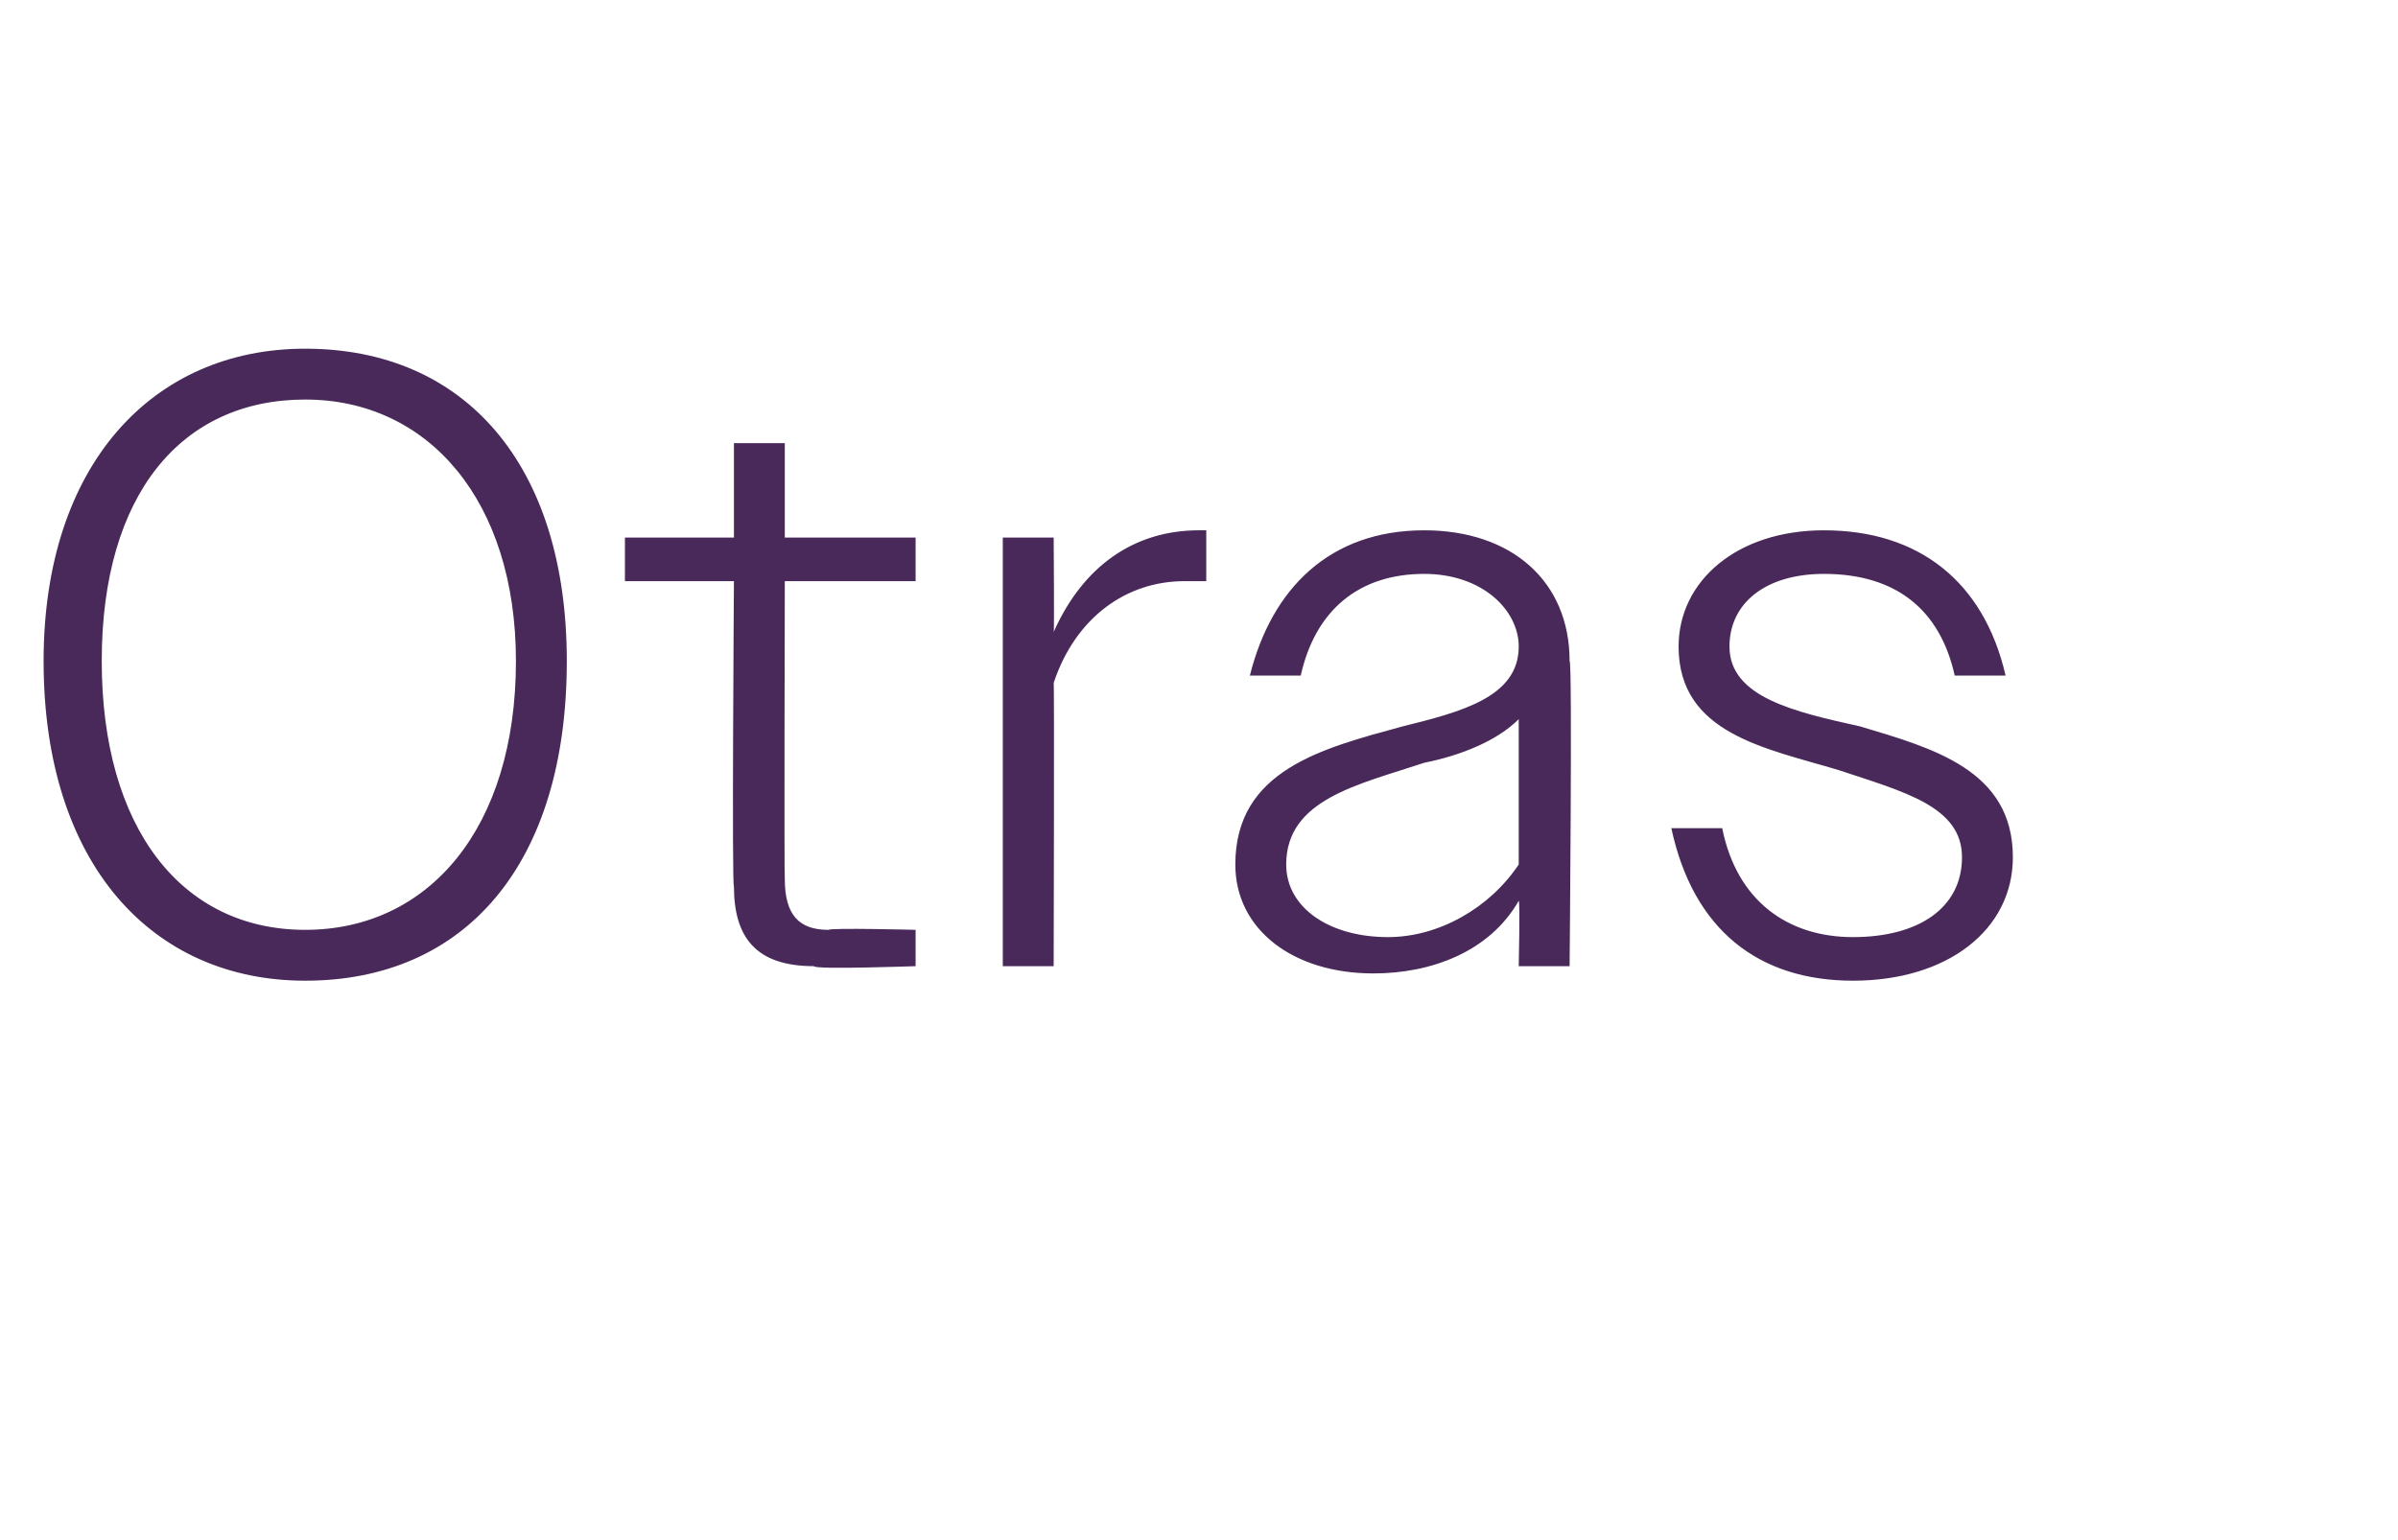 <?xml version="1.0" standalone="no"?><!DOCTYPE svg PUBLIC "-//W3C//DTD SVG 1.1//EN" "http://www.w3.org/Graphics/SVG/1.1/DTD/svg11.dtd"><svg xmlns="http://www.w3.org/2000/svg" version="1.1" width="33px" height="21.2px" viewBox="0 -1 33 21.2" style="top:-1px">  <desc>Otras</desc>  <defs/>  <g id="Polygon60211">    <path d="M 0.6 8.1 C 0.6 5.4 2.1 3.8 4.2 3.8 C 6.4 3.8 7.8 5.4 7.8 8.1 C 7.8 10.9 6.4 12.5 4.2 12.5 C 2.1 12.5 0.6 10.9 0.6 8.1 Z M 7.1 8.1 C 7.1 5.9 5.9 4.5 4.2 4.5 C 2.5 4.5 1.4 5.8 1.4 8.1 C 1.4 10.4 2.5 11.8 4.2 11.8 C 5.9 11.8 7.1 10.4 7.1 8.1 Z M 10.1 11.2 C 10.07 11.23 10.1 7 10.1 7 L 8.6 7 L 8.6 6.4 L 10.1 6.4 L 10.1 5.1 L 10.8 5.1 L 10.8 6.4 L 12.6 6.4 L 12.6 7 L 10.8 7 C 10.8 7 10.79 11.1 10.8 11.1 C 10.8 11.6 11 11.8 11.4 11.8 C 11.44 11.77 12.6 11.8 12.6 11.8 L 12.6 12.3 C 12.6 12.3 11.2 12.35 11.2 12.3 C 10.4 12.3 10.1 11.9 10.1 11.2 Z M 13.8 6.4 L 14.5 6.4 C 14.5 6.4 14.51 7.74 14.5 7.7 C 14.9 6.8 15.6 6.3 16.5 6.3 C 16.5 6.3 16.6 6.3 16.6 6.3 C 16.6 6.3 16.6 7 16.6 7 C 16.5 7 16.4 7 16.3 7 C 15.5 7 14.8 7.5 14.5 8.4 C 14.51 8.38 14.5 12.3 14.5 12.3 L 13.8 12.3 L 13.8 6.4 Z M 17 10.9 C 17 9.6 18.2 9.3 19.3 9 C 20.1 8.8 20.9 8.6 20.9 7.9 C 20.9 7.4 20.4 6.9 19.6 6.9 C 18.7 6.9 18.1 7.4 17.9 8.3 C 17.9 8.3 17.2 8.3 17.2 8.3 C 17.5 7.1 18.3 6.3 19.6 6.3 C 20.8 6.3 21.6 7 21.6 8.1 C 21.64 8.09 21.6 12.3 21.6 12.3 L 20.9 12.3 C 20.9 12.3 20.92 11.42 20.9 11.4 C 20.5 12.1 19.7 12.4 18.9 12.4 C 17.8 12.4 17 11.8 17 10.9 Z M 19.1 11.9 C 19.8 11.9 20.5 11.5 20.9 10.9 C 20.9 10.9 20.9 8.9 20.9 8.9 C 20.6 9.2 20.1 9.4 19.6 9.5 C 18.7 9.8 17.7 10 17.7 10.9 C 17.7 11.5 18.3 11.9 19.1 11.9 Z M 23 10.4 C 23 10.4 23.7 10.4 23.7 10.4 C 23.9 11.4 24.6 11.9 25.5 11.9 C 26.4 11.9 27 11.5 27 10.8 C 27 10.1 26.2 9.9 25.3 9.6 C 24.3 9.3 23.1 9.1 23.1 7.9 C 23.1 7 23.9 6.3 25.1 6.3 C 26.4 6.3 27.3 7 27.6 8.3 C 27.6 8.3 26.9 8.3 26.9 8.3 C 26.7 7.4 26.1 6.9 25.1 6.9 C 24.3 6.9 23.8 7.3 23.8 7.9 C 23.8 8.6 24.7 8.8 25.6 9 C 26.6 9.3 27.7 9.6 27.7 10.8 C 27.7 11.8 26.8 12.5 25.5 12.5 C 24.2 12.5 23.3 11.8 23 10.4 Z " stroke="none" fill="#492959"/>  </g></svg>